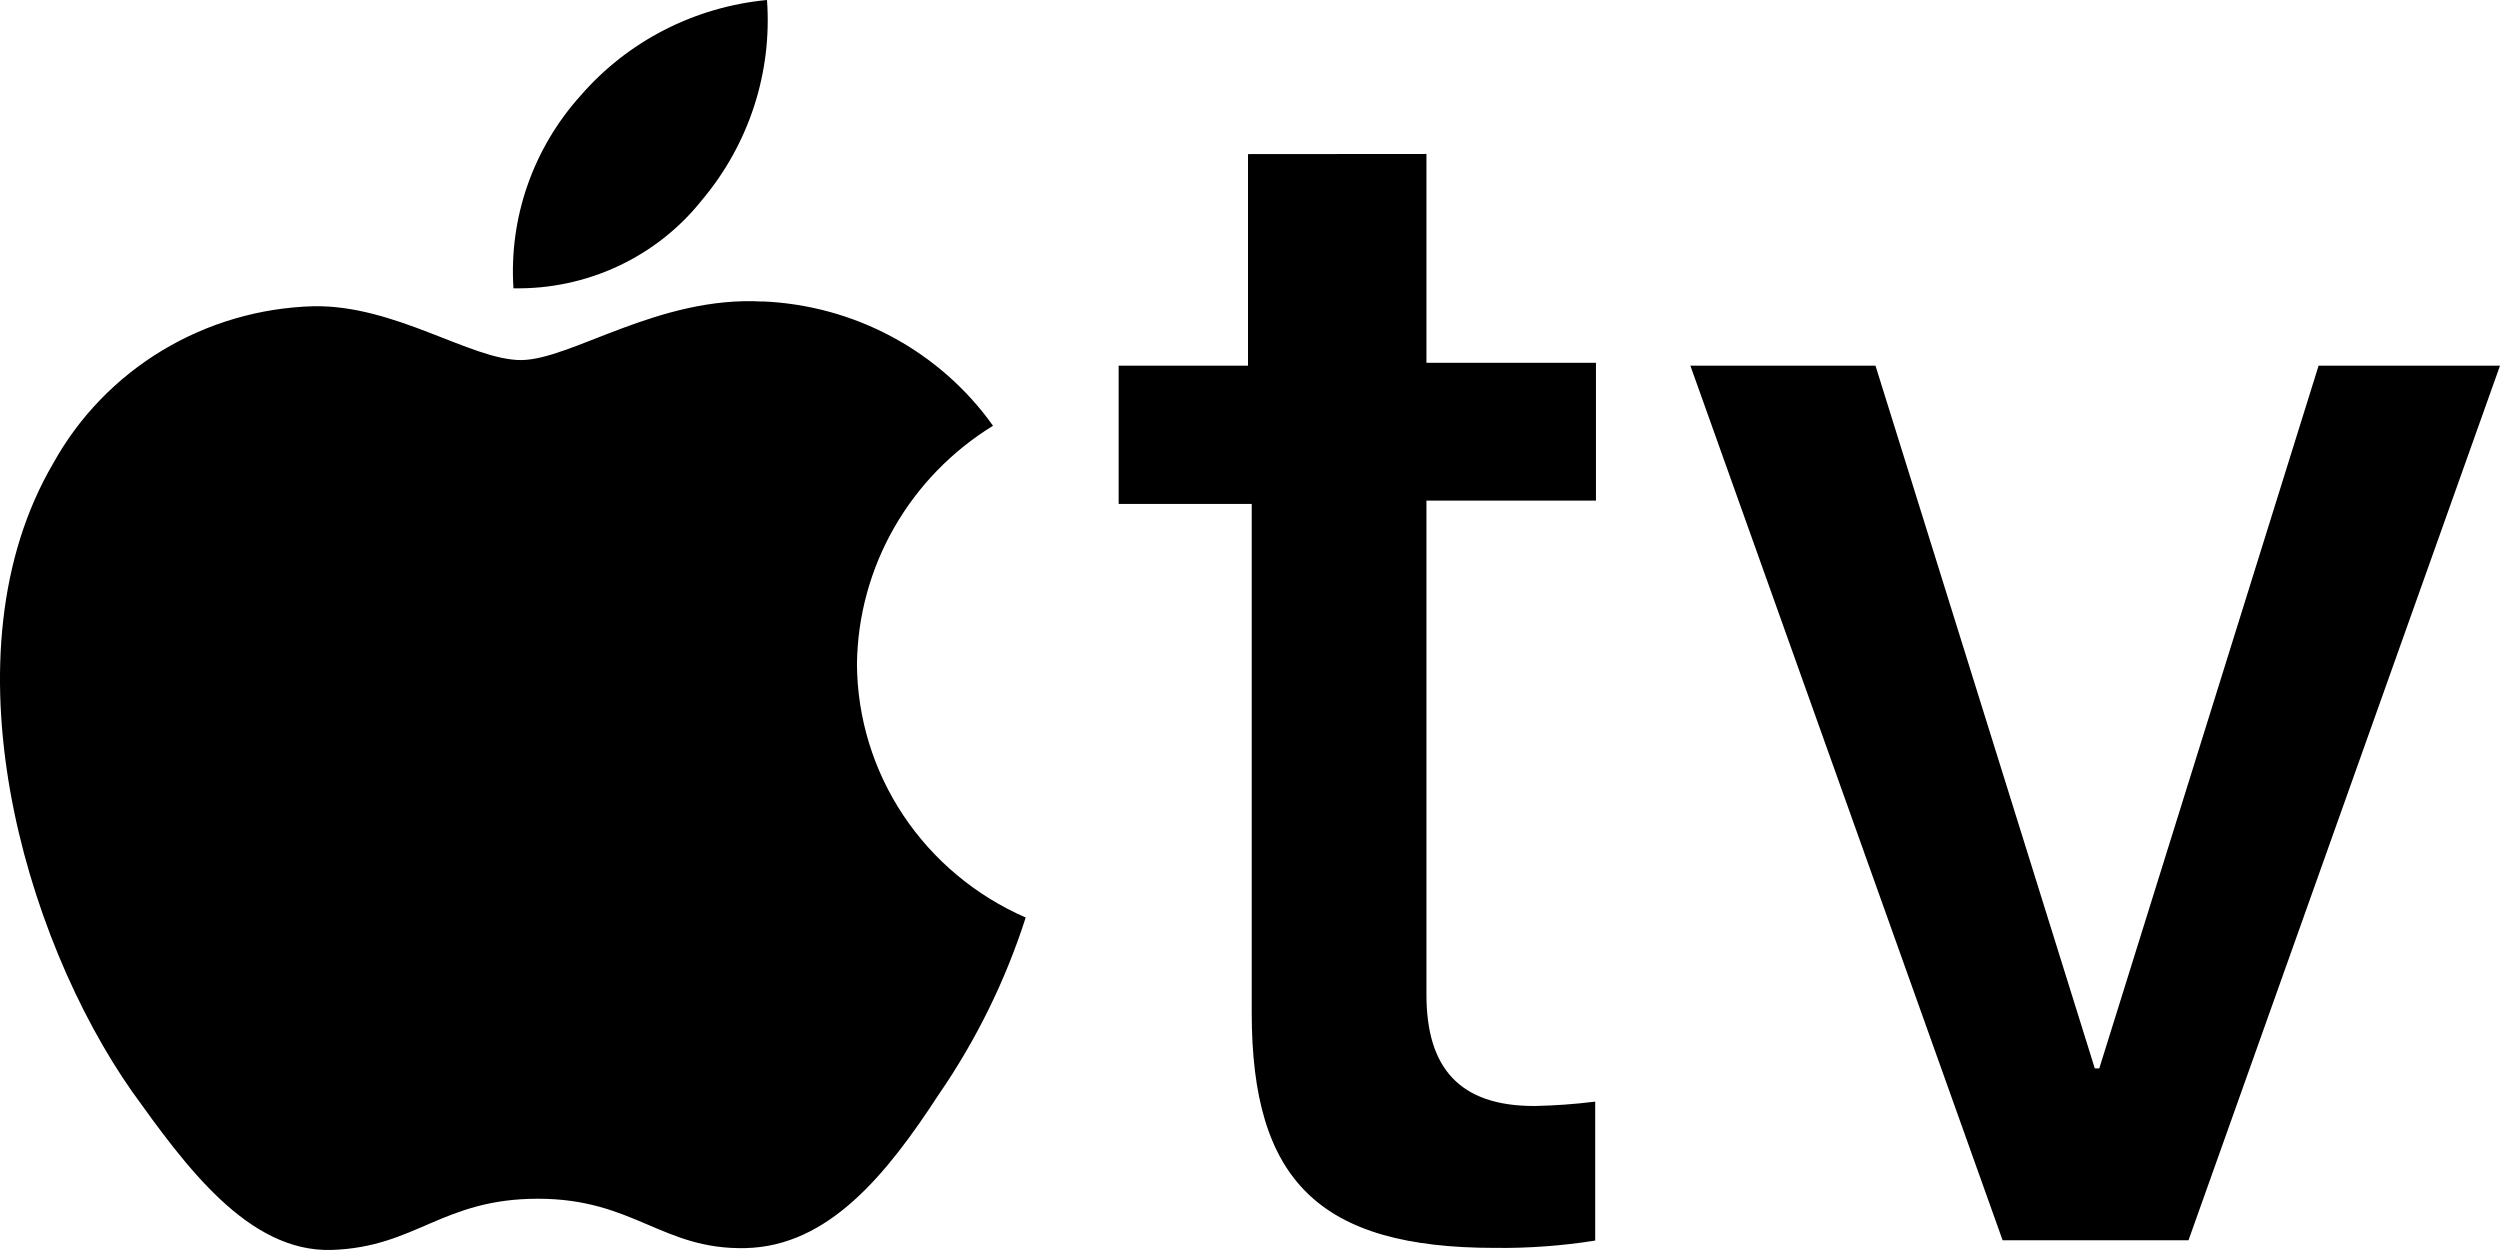 <svg width="128" height="64" viewBox="0 0 128 64" fill="none" xmlns="http://www.w3.org/2000/svg">
<path d="M35.92 10.268C38.342 7.399 39.542 3.72 39.27 0C35.557 0.353 32.13 2.113 29.715 4.909C28.513 6.248 27.591 7.808 27.003 9.499C26.415 11.19 26.173 12.978 26.289 14.761C28.139 14.797 29.971 14.41 31.642 13.63C33.314 12.85 34.778 11.699 35.92 10.268ZM39.041 15.439C33.712 15.136 29.221 18.435 26.67 18.435C24.12 18.435 20.237 15.604 16.05 15.679C13.308 15.755 10.635 16.538 8.297 17.948C5.959 19.359 4.038 21.349 2.727 23.719C-2.983 33.455 1.204 47.958 6.762 55.886C9.465 59.653 12.7 64.143 17.002 63.996C21.303 63.85 22.635 61.375 27.546 61.375C32.456 61.375 33.903 63.996 38.166 63.903C42.429 63.809 45.398 60.128 48.063 56.039C49.985 53.246 51.485 50.194 52.516 46.977C49.957 45.862 47.779 44.043 46.246 41.739C44.713 39.435 43.89 36.744 43.876 33.99C43.907 31.547 44.561 29.151 45.778 27.02C46.995 24.89 48.736 23.095 50.842 21.798C49.504 19.916 47.743 18.363 45.697 17.259C43.651 16.155 41.373 15.53 39.041 15.432M73.034 7.883V18.574H81.713V25.632H73.034V50.928C73.034 54.702 74.747 56.627 78.553 56.627C79.597 56.608 80.639 56.533 81.674 56.402V63.517C79.976 63.788 78.256 63.913 76.536 63.892C67.552 63.892 64.088 60.458 64.088 51.849V25.801H57.275V18.723H63.898V7.89L73.034 7.883ZM112.051 63.502H102.534L86.547 18.723H96.025L107.254 54.702H107.483L118.712 18.723H128L112.051 63.502Z" fill="black"/>
</svg>
